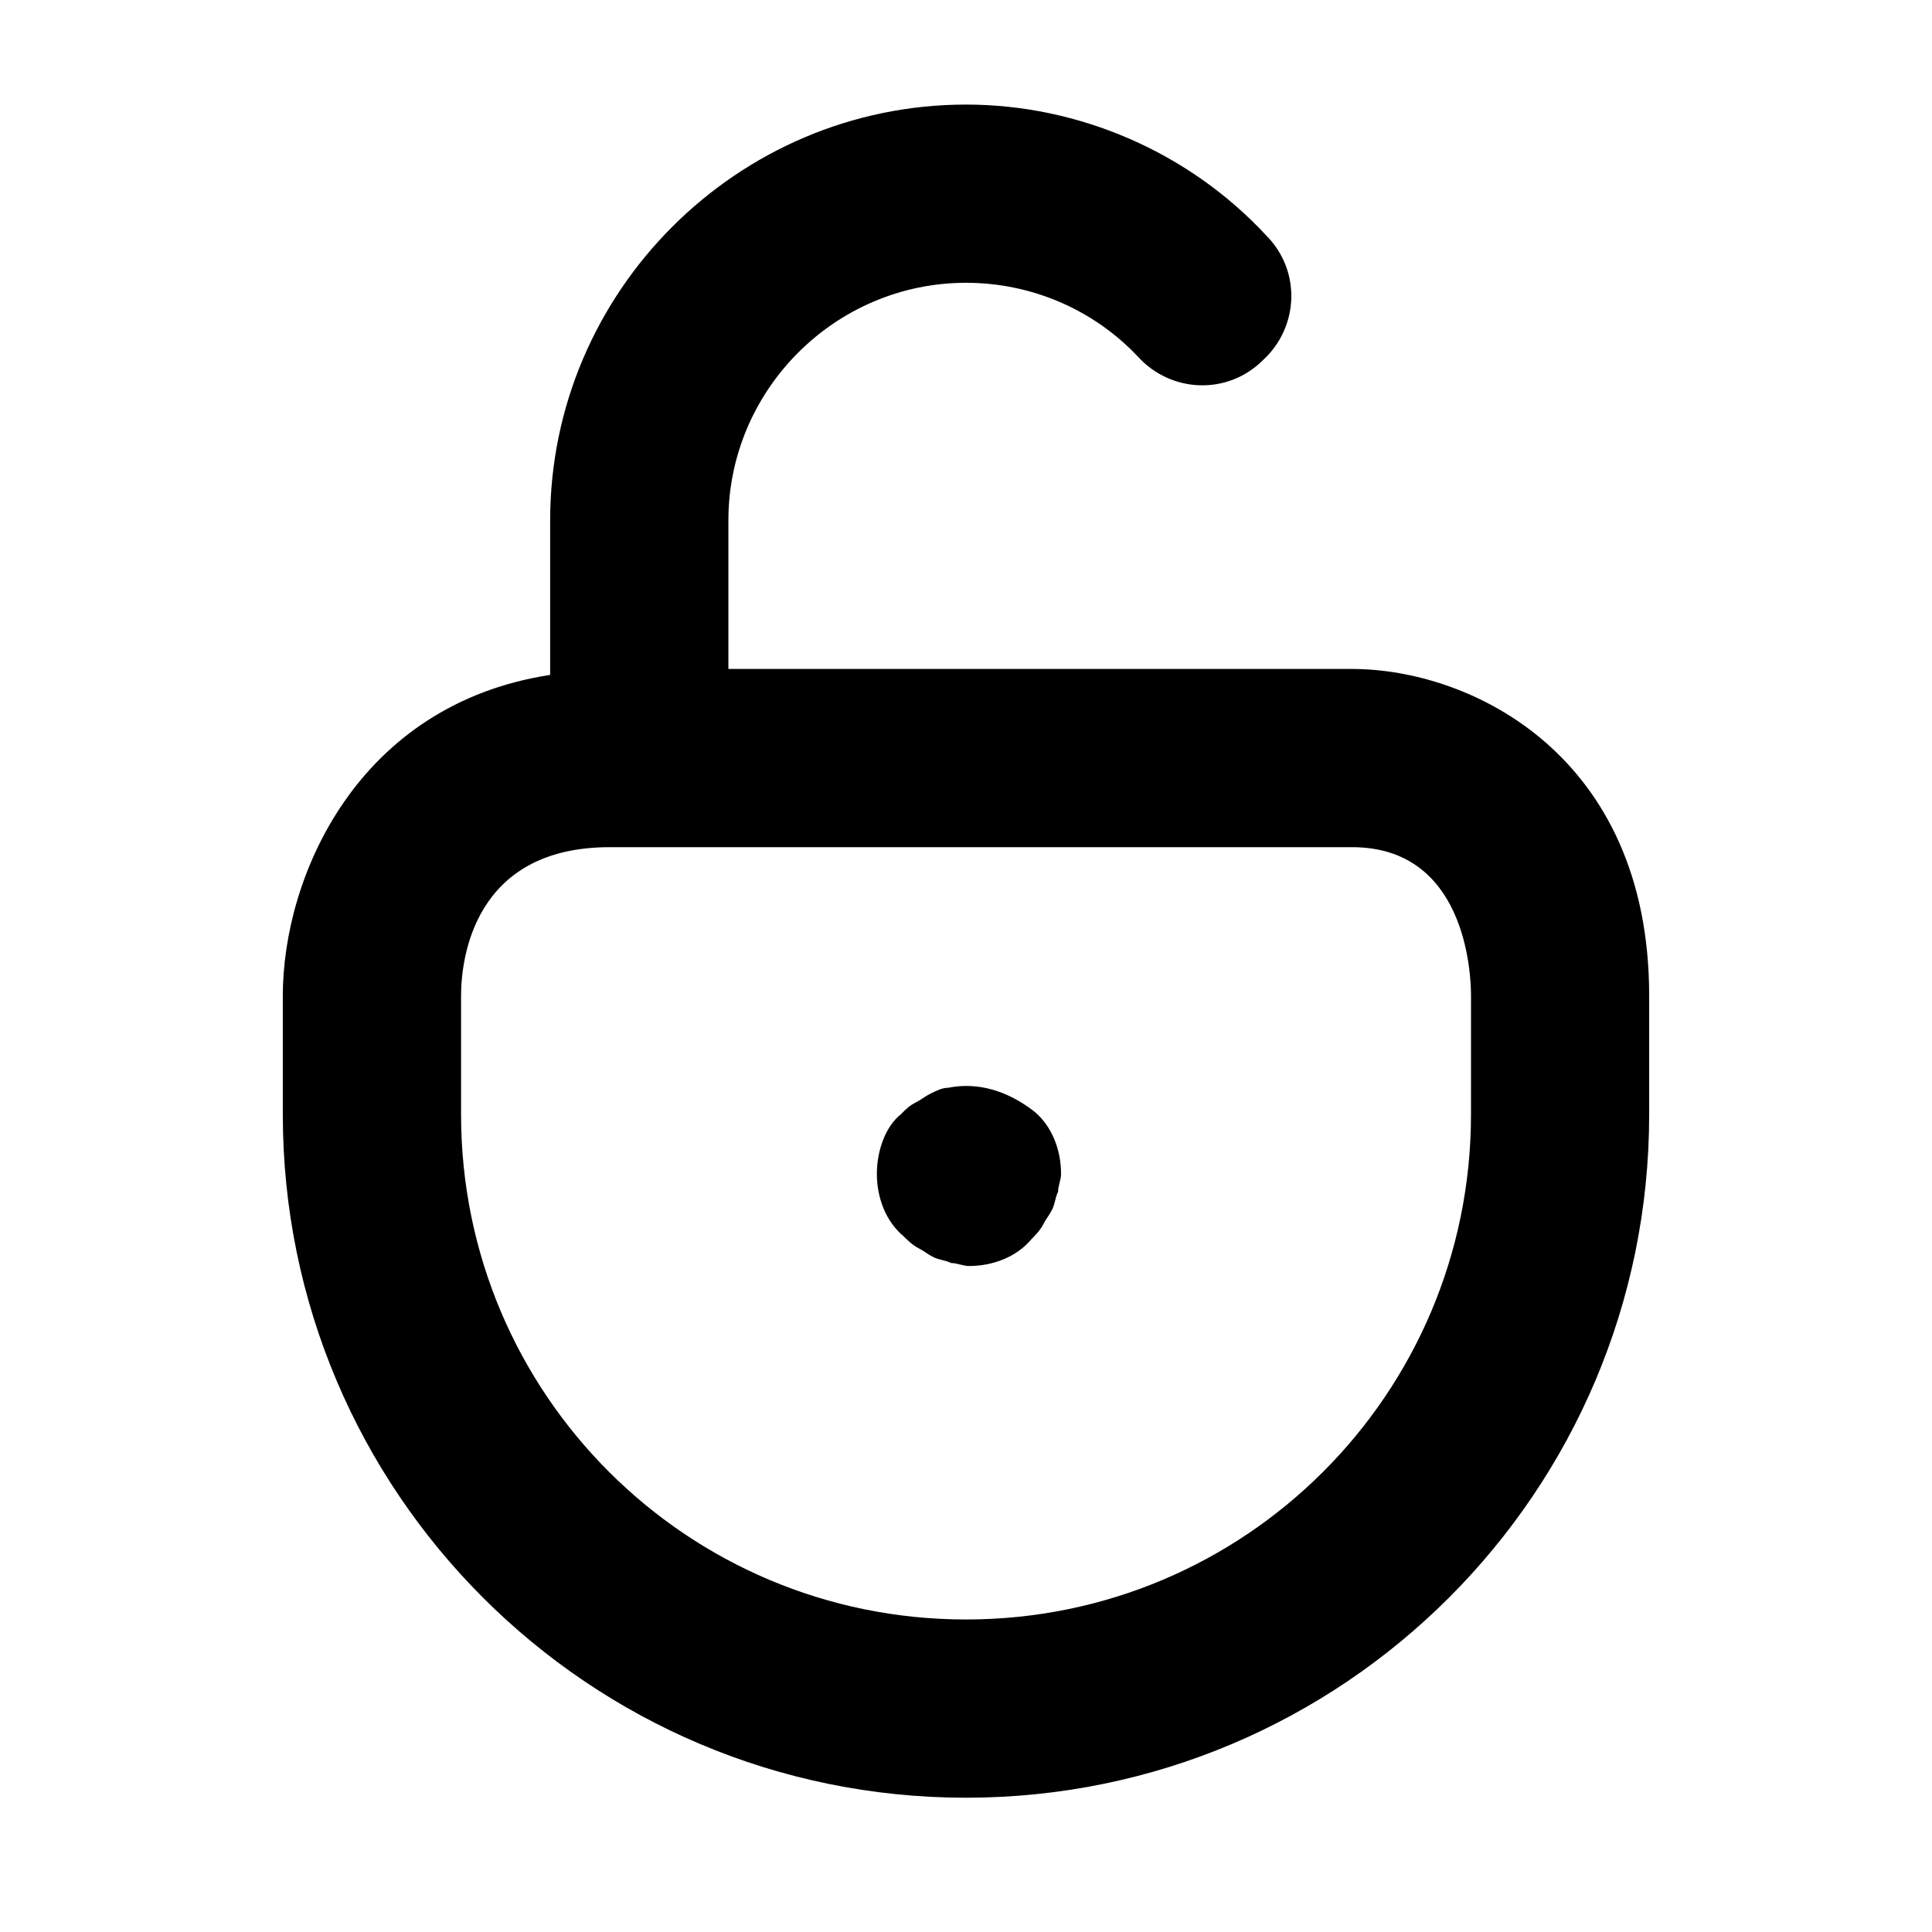 <?xml version="1.0" encoding="UTF-8"?>
<!-- The Best Svg Icon site in the world: iconSvg.co, Visit us! https://iconsvg.co -->
<svg fill="#000000" width="800px" height="800px" version="1.1" viewBox="144 144 512 512" xmlns="http://www.w3.org/2000/svg">
 <g>
  <path d="m502.34 321.28h-165.31v-39.359c0-34.637 28.34-62.977 62.977-62.977 17.32 0 33.852 7.086 45.656 19.68 8.66 9.445 23.617 10.234 33.062 0.789 9.445-8.66 10.234-23.617 0.789-33.062-20.469-22.043-49.594-34.637-79.508-34.637-60.613 0-110.21 49.594-110.21 110.21v40.934c-51.168 7.871-70.848 53.531-70.848 85.02v31.488c0 99.977 81.082 181.05 181.05 181.05 99.977 0 181.05-81.082 181.05-181.05v-31.488c0-63.766-47.23-86.594-78.719-86.594zm31.488 118.08c0 73.996-59.828 133.82-133.82 133.82s-133.82-59.828-133.82-133.82v-31.488c0-9.445 3.148-39.359 39.359-39.359h196.8c29.914 0 31.488 33.062 31.488 39.359z"/>
  <path d="m395.27 432.27c-1.574 0-3.148 0.789-4.723 1.574-1.574 0.789-2.363 1.574-3.938 2.363-1.57 0.785-2.359 1.574-3.934 3.148-3.938 3.148-6.297 9.445-6.297 15.742 0 6.297 2.363 12.594 7.086 16.531 0.789 0.789 2.363 2.363 3.938 3.148 1.574 0.789 2.363 1.574 3.938 2.363 1.574 0.789 3.148 0.789 4.723 1.574 1.574 0 3.148 0.789 4.723 0.789 6.297 0 12.594-2.363 16.531-7.086 0.789-0.789 2.363-2.363 3.148-3.938 0.789-1.574 1.574-2.363 2.363-3.938 0.789-1.574 0.789-3.148 1.574-4.723 0-1.574 0.789-3.148 0.789-4.723 0-6.297-2.363-12.594-7.086-16.531-7.09-5.508-14.961-7.871-22.836-6.297z"/>
 </g>
</svg>